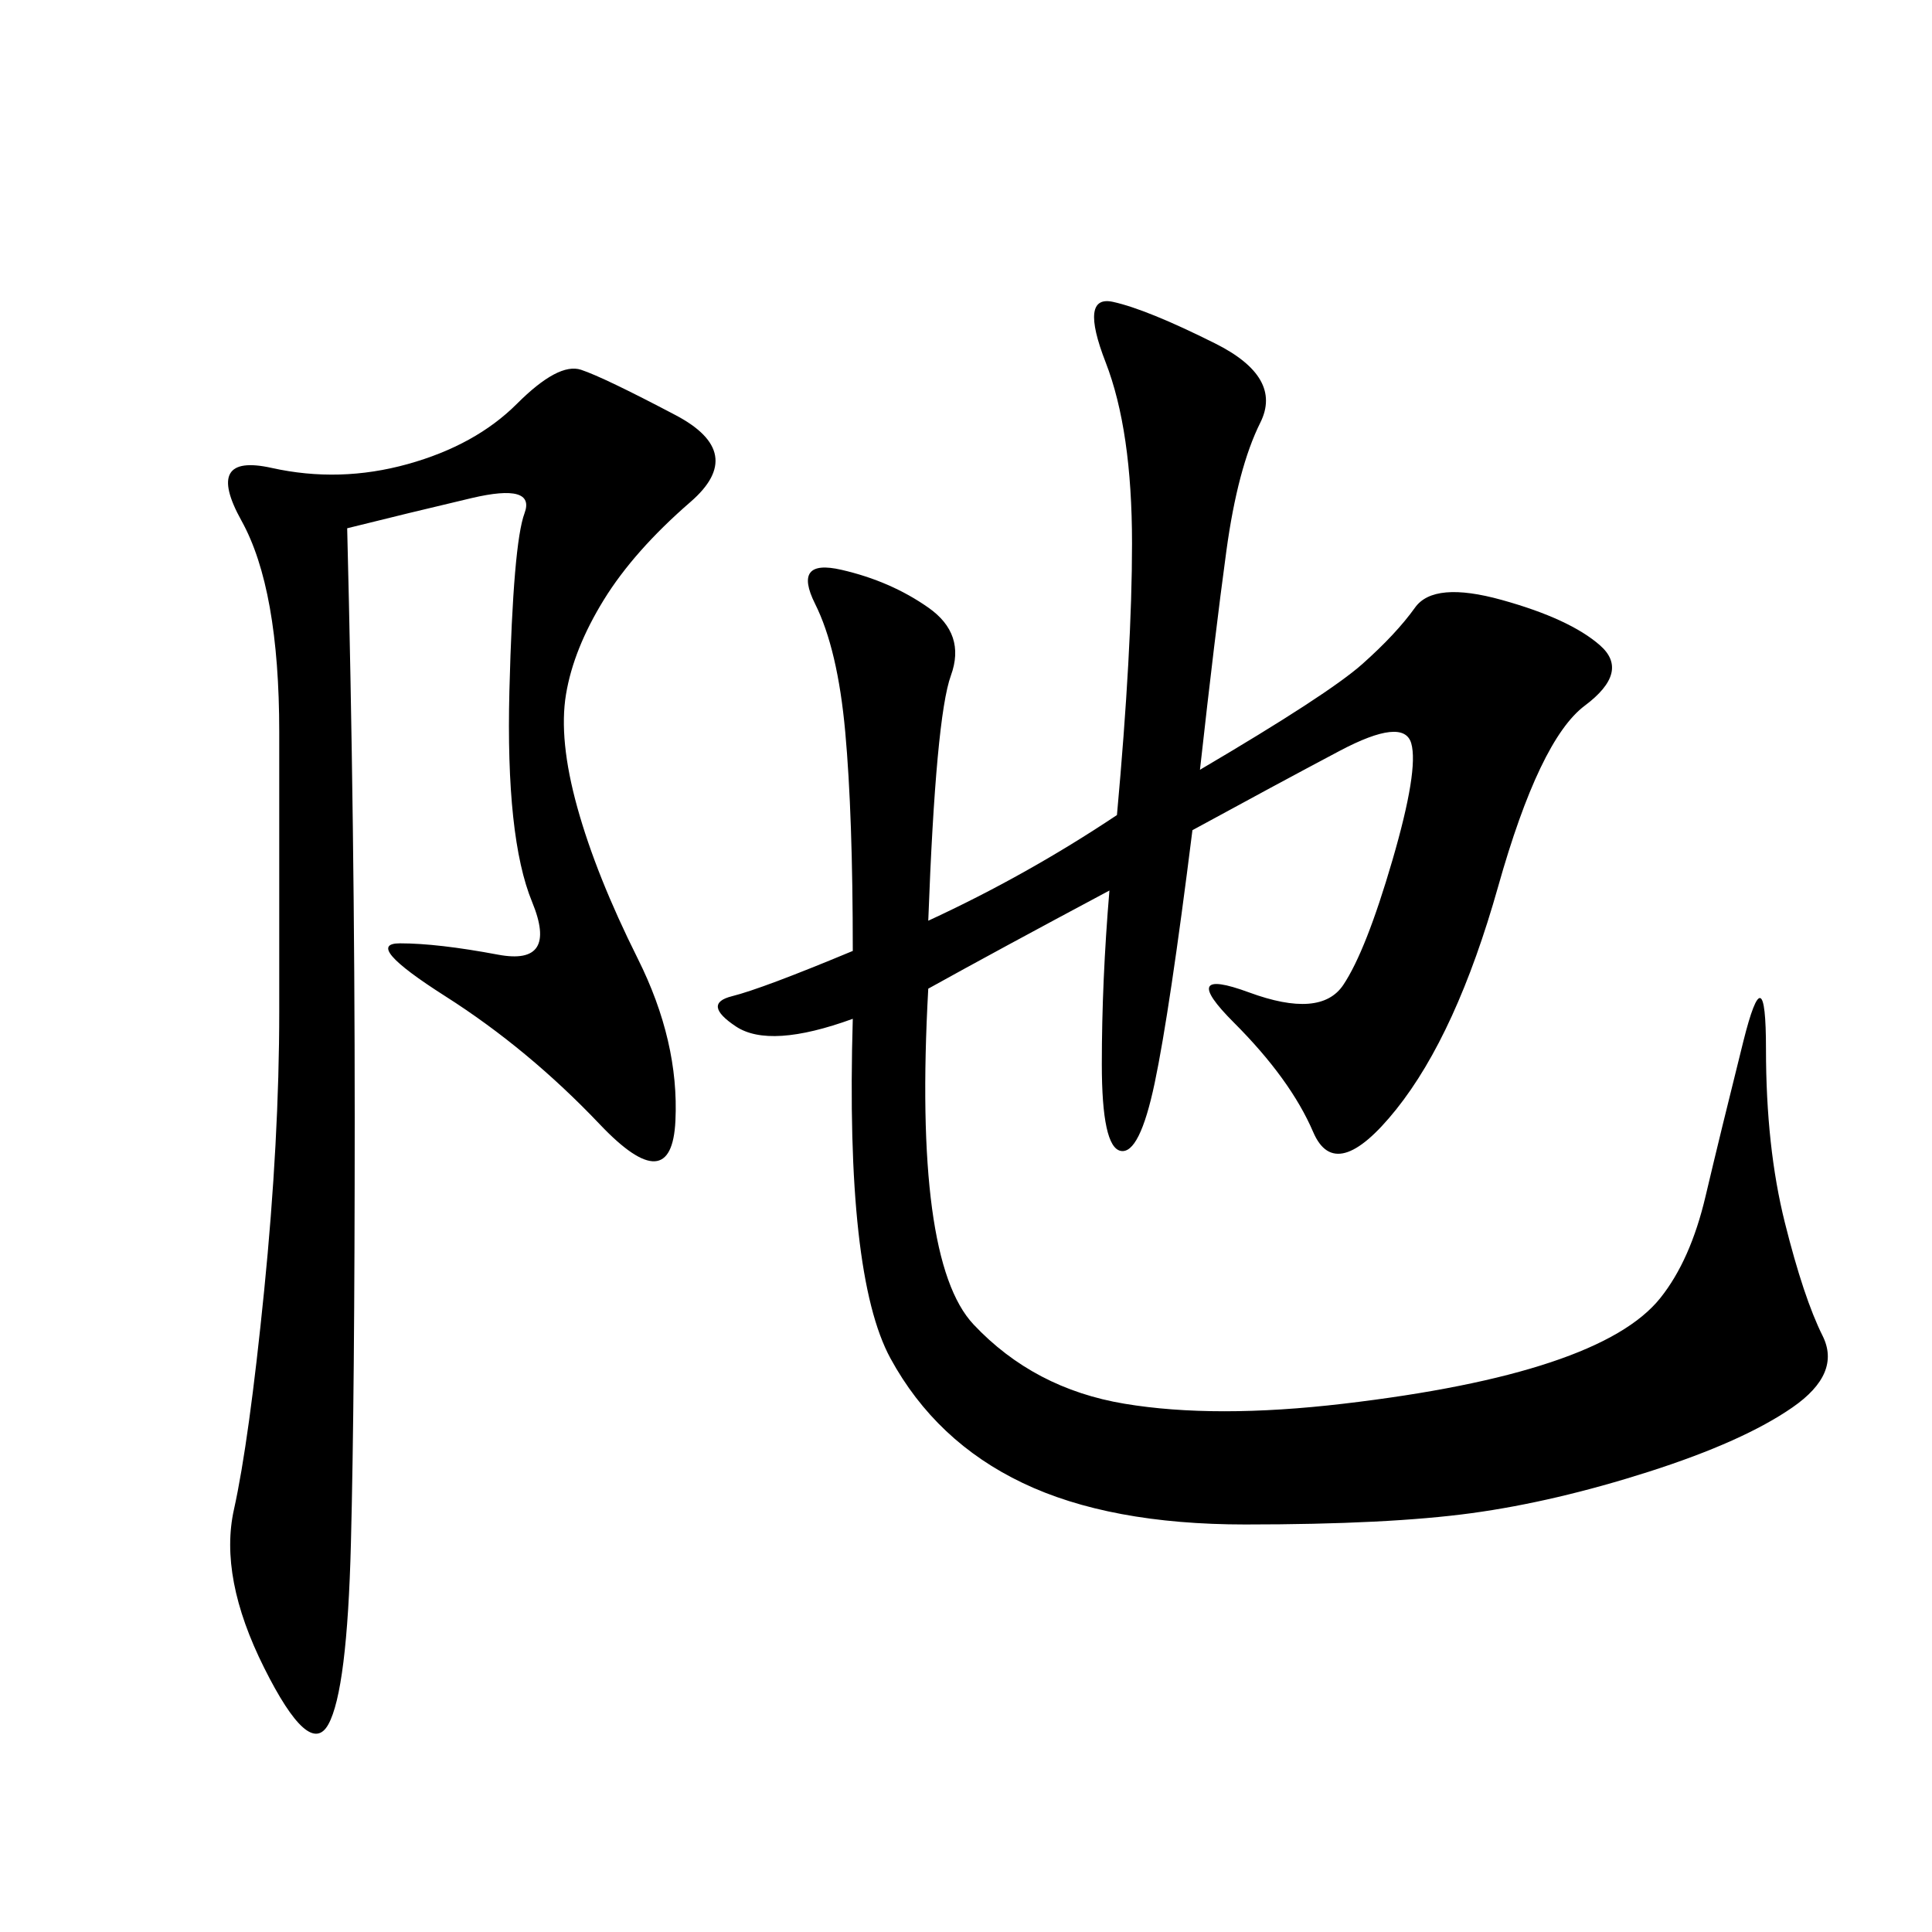 <svg xmlns="http://www.w3.org/2000/svg" xmlns:xlink="http://www.w3.org/1999/xlink" width="300" height="300"><path d="M186.33 119.53Q206.25 107.81 211.52 103.13Q216.80 98.44 219.73 94.34Q222.66 90.23 233.20 93.16Q243.75 96.09 248.44 100.20Q253.13 104.30 246.09 109.57Q239.06 114.84 232.62 137.70Q226.17 160.55 216.80 172.27Q207.42 183.98 203.91 175.78Q200.39 167.58 191.60 158.79Q182.81 150 193.95 154.10Q205.08 158.20 208.59 152.93Q212.11 147.66 216.21 133.59Q220.31 119.53 219.14 115.43Q217.97 111.33 208.01 116.60Q198.05 121.88 185.16 128.91L185.16 128.91Q181.64 157.03 179.30 168.16Q176.95 179.30 174.02 178.71Q171.09 178.13 171.09 165.23L171.09 165.23Q171.09 152.34 172.27 138.28L172.27 138.28Q154.69 147.66 144.14 153.52L144.14 153.52Q141.80 195.70 151.17 205.66Q160.55 215.63 174.61 217.97Q188.67 220.31 208.59 217.97Q228.52 215.63 240.82 211.52Q253.13 207.42 257.81 201.56Q262.50 195.70 264.84 185.74Q267.19 175.78 270.70 161.72Q274.22 147.66 274.22 162.89L274.22 162.89Q274.22 178.13 277.15 189.84Q280.08 201.56 283.01 207.42Q285.94 213.28 278.32 218.55Q270.70 223.83 256.05 228.52Q241.41 233.20 228.52 234.96Q215.63 236.72 193.36 236.72L193.36 236.72Q172.27 236.72 158.79 230.27Q145.31 223.83 138.28 210.94Q131.25 198.05 132.42 158.20L132.42 158.20Q119.53 162.89 114.26 159.38Q108.98 155.86 113.67 154.69Q118.36 153.52 132.42 147.66L132.42 147.66Q132.42 126.56 131.25 113.67Q130.08 100.78 126.56 93.75Q123.05 86.72 130.66 88.48Q138.28 90.23 144.14 94.34Q150 98.44 147.66 104.88Q145.31 111.33 144.14 142.97L144.14 142.97Q159.38 135.94 173.44 126.56L173.44 126.56Q175.78 100.78 175.78 84.38L175.78 84.38Q175.78 66.80 171.68 56.25Q167.58 45.70 172.85 46.88Q178.13 48.05 188.67 53.32Q199.22 58.59 195.70 65.63Q192.19 72.66 190.43 85.55Q188.67 98.44 186.33 119.53L186.33 119.53ZM53.91 82.03Q55.08 128.91 55.08 173.44L55.08 173.44Q55.08 216.80 54.49 239.65Q53.91 262.50 50.98 267.77Q48.05 273.05 41.02 258.98Q33.98 244.92 36.33 234.38Q38.67 223.83 41.02 200.39Q43.36 176.95 43.36 157.03L43.36 157.03L43.36 113.67Q43.36 91.41 37.50 80.86Q31.64 70.31 42.19 72.66Q52.73 75 63.28 72.07Q73.83 69.14 80.27 62.70Q86.72 56.25 90.23 57.42Q93.75 58.59 104.88 64.45Q116.02 70.31 107.23 77.93Q98.44 85.55 93.75 93.16Q89.06 100.78 87.89 107.81Q86.72 114.84 89.65 125.39Q92.58 135.94 99.02 148.83Q105.47 161.72 104.88 174.02Q104.30 186.33 93.16 174.61Q82.03 162.89 69.14 154.69Q56.25 146.48 62.11 146.48L62.11 146.48Q67.97 146.48 77.34 148.24Q86.72 150 82.62 140.04Q78.52 130.08 79.10 107.23Q79.69 84.38 81.45 79.69Q83.20 75 73.24 77.34Q63.28 79.69 53.91 82.03L53.91 82.03Z"/></svg>